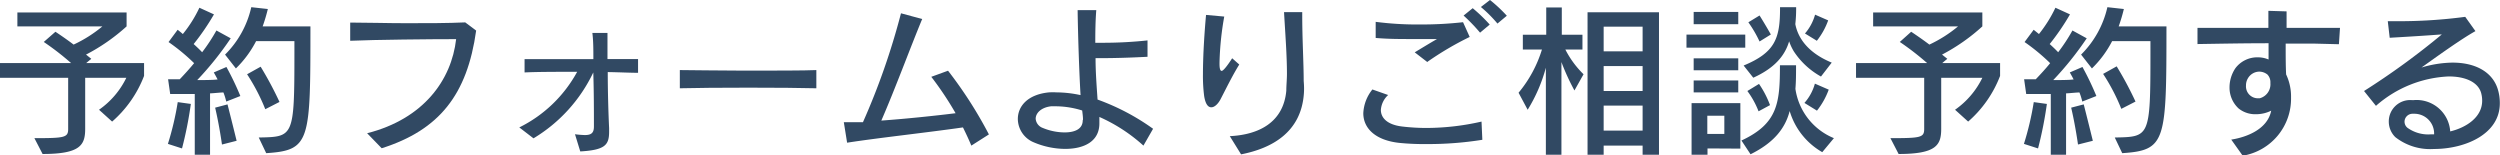 <svg xmlns="http://www.w3.org/2000/svg" viewBox="0 0 274.7 17.07"><defs><style>.cls-1{fill:#314963;}</style></defs><g id="レイヤー_2" data-name="レイヤー 2"><g id="レイヤー_1-2" data-name="レイヤー 1"><path class="cls-1" d="M12.32,13.36l-1.44-1.3a9.17,9.17,0,0,0,3-3.51H9.36v5.6c0,1.78-.52,2.77-4.68,2.77l-.9-1.74c3.3,0,3.71-.06,3.71-1V8.55H0V6.93H7.81a30,30,0,0,0-3-2.32L6.09,3.49s1.08.71,2,1.41a14.5,14.5,0,0,0,3.16-2H1.91V1.37h12V2.9A21,21,0,0,1,9.45,6l.58.46-.56.47h6.36V8.34A12.67,12.67,0,0,1,12.32,13.36Z"/><path class="cls-1" d="M20,16.31l-1.55-.5a32,32,0,0,0,1.08-4.59l1.44.2A42.55,42.55,0,0,1,20,16.31Zm4.86-5.15a6.63,6.63,0,0,0-.31-1c-.34,0-1,.08-1.47.1V17H21.4V10.33c-1.46,0-2.7,0-2.7,0l-.23-1.62s.5,0,1.28,0c.57-.6,1.09-1.17,1.58-1.77a21.57,21.57,0,0,0-2.81-2.32l1-1.35c.2.16.39.31.57.47A14,14,0,0,0,21.91.85l1.6.73a26,26,0,0,1-2.23,3.26c.34.31.68.63.93.9a19.39,19.39,0,0,0,1.57-2.39l1.57.86A35.26,35.26,0,0,1,21.67,8.8c.54,0,1.75,0,2.24-.07-.15-.3-.42-.77-.42-.77l1.39-.6a31.65,31.65,0,0,1,1.53,3.19Zm-.47,4.72s-.27-2-.75-4.05L25,11.47c.56,2.2,1,4,1,4Zm4.86.95-.82-1.72c3.83-.08,3.92,0,3.92-9.29V4.52H28.14a11.56,11.56,0,0,1-2.22,3L24.73,6A10.6,10.6,0,0,0,27.61.79l1.82.2a18.1,18.1,0,0,1-.57,1.91h5.25C34.11,15.57,34.1,16.51,29.25,16.83ZM29.15,12a21.64,21.64,0,0,0-2-3.84l1.49-.83a38.71,38.71,0,0,1,2.07,3.87Z"/><path class="cls-1" d="M41.94,16.29l-1.6-1.65c6.19-1.57,9.27-5.84,9.78-10.34-2.79,0-8.95.06-11.64.18v-2c1.89,0,4.05.07,6.15.07,2.33,0,4.61,0,6.49-.09l1.2.9C51.34,10.39,48.28,14.28,41.94,16.29Z"/><path class="cls-1" d="M66.78,7.92c0,2.29.08,4.72.15,6.16,0,.14,0,.27,0,.4,0,1.47-.47,2-3.17,2.16l-.58-1.89a10.15,10.15,0,0,0,1.08.09c.72,0,1-.24,1-.94v-.07c0-1.51,0-3.69-.07-5.87a16.91,16.91,0,0,1-6.57,7.24L57.06,14a14.6,14.6,0,0,0,6.36-6.11c-2.18,0-4.34,0-5.78.07V6.5c1.85,0,4.82,0,7.56,0,0-1,0-2-.11-2.88h1.66c0,.8,0,1.79,0,2.87,1.31,0,2.5,0,3.36,0V8C69.27,8,68.08,7.94,66.78,7.92Z"/><path class="cls-1" d="M74.7,9.7v-2c1.28,0,4.09.06,7,.06,3.33,0,6.73,0,8-.06v2C86.51,9.61,78,9.61,74.7,9.7Z"/><path class="cls-1" d="M106.73,16c-.27-.65-.58-1.31-.92-2-3.89.56-9.33,1.15-12.73,1.68l-.36-2.25h.5c.49,0,1,0,1.6,0A77.12,77.12,0,0,0,99,1.46l2.33.63c-1.3,3.13-2.94,7.6-4.49,11.16,2.78-.2,6-.54,8.16-.81a35.55,35.55,0,0,0-2.67-4l1.84-.67a46.14,46.14,0,0,1,4.49,7Z"/><path class="cls-1" d="M125.64,16a18.17,18.17,0,0,0-4.84-3.15c0,.13,0,.26,0,.38s0,.22,0,.33c0,2-1.71,2.8-3.76,2.8a8.93,8.93,0,0,1-3.45-.72,2.81,2.81,0,0,1-1.75-2.57c0-1.33,1-2.68,3.42-2.92a8,8,0,0,1,.85,0,12.77,12.77,0,0,1,2.62.3c-.14-2.34-.28-6.39-.32-9.34l2.05,0c-.09,1.1-.11,2.33-.11,3.59.33,0,.67,0,1,0a45.92,45.92,0,0,0,4.74-.26v1.8c-1.55.08-3.37.15-5.19.15h-.52c0,1.58.13,3.18.22,4.55a24.9,24.9,0,0,1,6.1,3.21ZM119,13.14c0-.14,0-.3-.09-1a9.87,9.87,0,0,0-2.79-.46c-.21,0-.43,0-.63,0-1.11.13-1.69.76-1.69,1.37a1.17,1.17,0,0,0,.76,1,6.38,6.38,0,0,0,2.41.5c1.08,0,2-.34,2-1.33Z"/><path class="cls-1" d="M134.1,10.93c-.27.5-.65.86-1,.86s-.65-.34-.79-1.26a17.26,17.26,0,0,1-.13-2.39c0-2.13.18-4.77.34-6.5l2,.18A32.74,32.74,0,0,0,134,6.88V7c0,.55.08.79.24.79s.59-.51,1.15-1.39l.78.69C135.42,8.3,134.73,9.72,134.1,10.93Zm9.17-.63c-.31,4.25-3.53,6-6.9,6.66l-1.24-2c3.17-.15,5.9-1.5,6.21-5,0-.58.07-1.19.07-1.86,0-2-.18-4.35-.32-6.77h2v.32c0,2.65.16,5.29.16,7.24C143.3,9.45,143.3,9.9,143.27,10.3Z"/><path class="cls-1" d="M156.75,15.83a27.57,27.57,0,0,1-3-.13c-2.65-.29-3.95-1.62-3.95-3.26a4.47,4.47,0,0,1,1-2.61l1.73.61a2.44,2.44,0,0,0-.8,1.64c0,.85.67,1.62,2.33,1.82a23,23,0,0,0,2.68.16,27.4,27.4,0,0,0,6.05-.7l.09,2A37.7,37.7,0,0,1,156.75,15.83Zm.1-9-1.4-1.08c.7-.42,1.64-1,2.45-1.46-.86,0-1.78,0-2.74,0-1.28,0-2.63,0-4-.12l0-1.77a35.55,35.55,0,0,0,4.9.29,41.31,41.31,0,0,0,4.7-.25l.73,1.62A34,34,0,0,0,156.85,6.79Zm5.78-3.24a20,20,0,0,0-1.81-1.88l1-.81a17.67,17.67,0,0,1,1.87,1.8Zm1.91-1A14.22,14.22,0,0,0,162.72.77l1-.77a16,16,0,0,1,1.85,1.73Z"/><path class="cls-1" d="M173,9.94a24.39,24.39,0,0,1-1.43-3.12V17h-1.71V7.44a17.37,17.37,0,0,1-2,4.62l-1-1.87a13.71,13.71,0,0,0,2.57-4.75h-2.1V3.82h2.57v-3h1.71v3h2.27V5.44H172a10.36,10.36,0,0,0,2,2.72ZM180.49,17V16h-4.28v1h-1.77V1.35h7.85V17Zm0-14.07h-4.28V5.64h4.28Zm0,4.33h-4.28V10h4.28Zm0,4.34h-4.28v2.75h4.28Z"/><path class="cls-1" d="M185.31,5.24V3.8h6.46V5.24Zm2.31,11.07V17h-1.75V11.33h5.36v5ZM186.1,2.66V1.31H191V2.66Zm0,7.49V8.84H191v1.31Zm0-2.43V6.41H191V7.72Zm3.37,5h-1.87v2h1.87Zm10.76,4a7.74,7.74,0,0,1-3.58-4.52c-.48,1.85-1.67,3.45-4.3,4.75l-1-1.51c4-1.86,4.23-4.13,4.23-8.27h1.77c0,.94,0,1.77-.07,2.59a6.92,6.92,0,0,0,4.23,5.42Zm-.14-8.31a8.46,8.46,0,0,1-3-2.79,5.74,5.74,0,0,1-.5-1.08c-.47,1.59-1.6,2.94-3.94,4L191.59,7.2c3.43-1.42,4-2.95,4-6.25V.79h1.77a15.56,15.56,0,0,1-.09,1.86c.27,1.42,1.28,3.11,4,4.23Zm-6.86,3.82A9.41,9.41,0,0,0,192,10l1.28-.78a10.56,10.56,0,0,1,1.21,2.33Zm.11-7.67a13.3,13.3,0,0,0-1.23-2.11l1.23-.75c.72,1.15,1.24,2.09,1.24,2.09Zm6.28,7.58-1.35-.83a5.31,5.31,0,0,0,1.15-2.12l1.52.66A8.25,8.25,0,0,1,199.64,12.17Zm0-7.67-1.29-.79a5.35,5.35,0,0,0,1.11-2.07l1.44.63A7.94,7.94,0,0,1,199.62,4.5Z"/><path class="cls-1" d="M216.26,13.36l-1.44-1.3a9.17,9.17,0,0,0,3-3.51H213.3v5.6c0,1.78-.52,2.77-4.68,2.77l-.9-1.74c3.3,0,3.71-.06,3.71-1V8.55h-7.49V6.93h7.81a30,30,0,0,0-3-2.32L210,3.49s1.08.71,2,1.41a14.58,14.58,0,0,0,3.15-2h-9.33V1.37h12V2.9A21,21,0,0,1,213.39,6l.58.46-.56.47h6.36V8.34A12.67,12.67,0,0,1,216.26,13.36Z"/><path class="cls-1" d="M223.94,16.31l-1.55-.5a32,32,0,0,0,1.08-4.59l1.44.2A42.55,42.55,0,0,1,223.94,16.31Zm4.86-5.15a6.63,6.63,0,0,0-.31-1c-.34,0-1,.08-1.47.1V17h-1.68V10.33c-1.46,0-2.7,0-2.7,0l-.23-1.62s.5,0,1.28,0c.57-.6,1.1-1.17,1.58-1.77a21.57,21.57,0,0,0-2.81-2.32l1-1.35.58.47A14.49,14.49,0,0,0,225.85.85l1.6.73a26,26,0,0,1-2.23,3.26c.34.31.68.63.93.9a19.39,19.39,0,0,0,1.57-2.39l1.57.86a35.26,35.26,0,0,1-3.68,4.59c.54,0,1.75,0,2.24-.07-.15-.3-.42-.77-.42-.77l1.39-.6a31.65,31.65,0,0,1,1.53,3.19Zm-.47,4.72s-.27-2-.75-4.05l1.38-.36c.56,2.2,1,4,1,4Zm4.86.95-.82-1.72c3.83-.08,3.92,0,3.92-9.29V4.52h-4.21a11.56,11.56,0,0,1-2.22,3L228.67,6A10.66,10.66,0,0,0,231.56.79l1.81.2a18.1,18.1,0,0,1-.57,1.91h5.25C238.05,15.57,238,16.51,233.19,16.83Zm-.1-4.87a21.64,21.64,0,0,0-2-3.84l1.49-.83a38.71,38.71,0,0,1,2.07,3.87Z"/><path class="cls-1" d="M257,4.86l-2.75-.07c-1,0-2,0-3.1,0,0,1.25,0,2.49.05,3.39a5.67,5.67,0,0,1,.54,2.54,6.35,6.35,0,0,1-5.31,6.39l-1.26-1.77c1.78-.28,4-1.18,4.39-3.18a3.72,3.72,0,0,1-1.69.39,2.9,2.9,0,0,1-1.89-.63,3.11,3.11,0,0,1-1-2.32,3.78,3.78,0,0,1,.65-2.11A3,3,0,0,1,248.1,6.3a2.94,2.94,0,0,1,1.17.24c0-.45,0-1.07,0-1.79-2.86,0-5.71.06-7.81.09l0-1.78c1.82,0,4.77,0,7.79,0,0-.59,0-1.22,0-1.87l2,.06c0,.55,0,1.17,0,1.81,2.19,0,4.34,0,5.87,0Zm-7.81,3.37a1.44,1.44,0,0,0-.94-.36,1.47,1.47,0,0,0-1.24.72,1.49,1.49,0,0,0-.22.81,1.31,1.31,0,0,0,1.28,1.4h.22a1.59,1.59,0,0,0,1.18-1.68A1.22,1.22,0,0,0,249.18,8.23Z"/><path class="cls-1" d="M267.45,16.37a6.21,6.21,0,0,1-4.25-1.3,2.39,2.39,0,0,1-.72-1.71A2.35,2.35,0,0,1,265,11h.23a3.7,3.7,0,0,1,4,3.44c1.75-.42,3.51-1.55,3.51-3.37a3.1,3.1,0,0,0-.12-.88c-.35-1.17-1.72-1.79-3.55-1.79a12.91,12.91,0,0,0-8,3.23L259.76,10a81.75,81.75,0,0,0,8.55-6.22c-1.8.14-4.18.28-5.73.37l-.21-1.82.92,0a55.27,55.27,0,0,0,7.59-.48L272,3.42c-1.57.87-4.2,2.77-5.93,4a12.39,12.39,0,0,1,3.41-.54c2.63,0,4.46,1.11,5,3a5.1,5.1,0,0,1,.2,1.45C274.7,14.76,270.83,16.37,267.45,16.37Zm-2.22-3.87h-.11a.88.88,0,0,0-.91.86.87.87,0,0,0,.32.68,3.91,3.91,0,0,0,2.59.72h.34A2.17,2.17,0,0,0,265.23,12.5Z"/></g></g></svg>